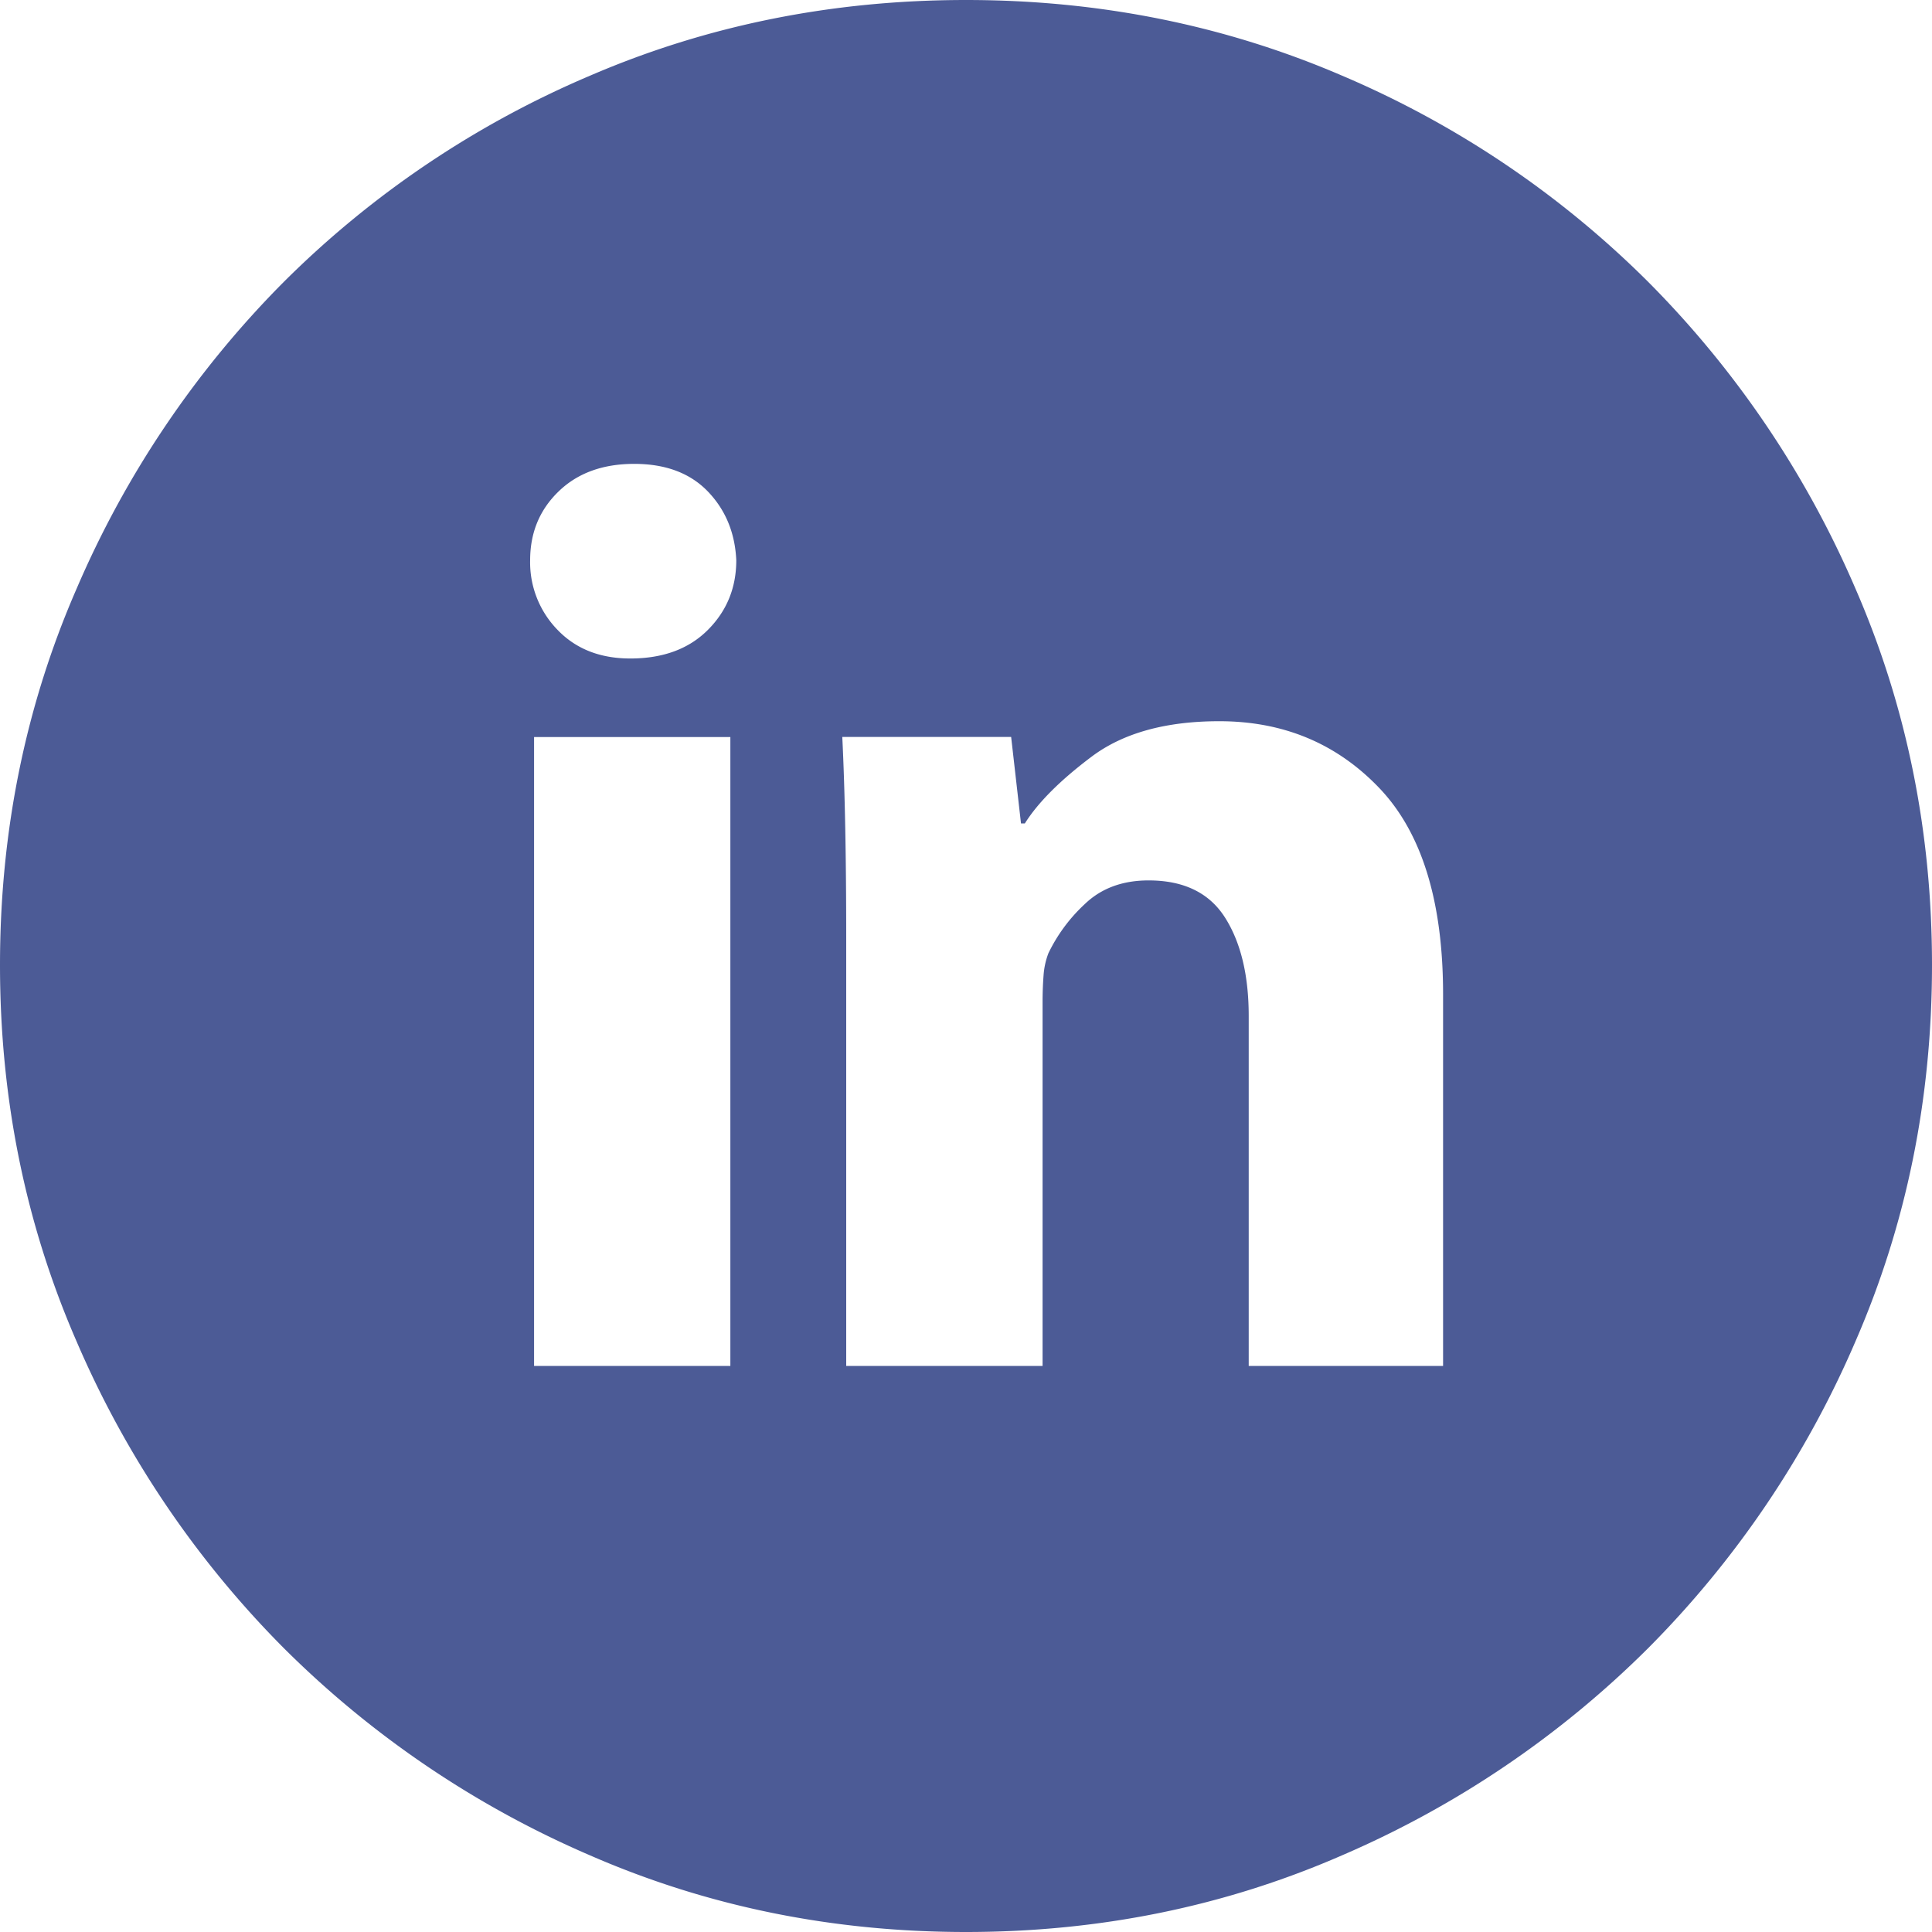 <svg width="30" height="30" xmlns="http://www.w3.org/2000/svg"><path d="M15 0c-2.073 0-4.02.392-5.838 1.175a15.08 15.08 0 00-4.757 3.204A15.31 15.31 0 001.19 9.14C.396 10.961 0 12.91 0 14.985c0 2.075.396 4.023 1.189 5.844a15.31 15.31 0 003.216 4.761 15.293 15.293 0 004.757 3.22C10.98 29.603 12.927 30 15 30s4.02-.397 5.838-1.19a15.293 15.293 0 004.757-3.22 15.31 15.31 0 003.216-4.76C29.604 19.007 30 17.06 30 14.984s-.396-4.024-1.189-5.845a15.31 15.31 0 00-3.216-4.76 15.079 15.079 0 00-4.757-3.205C19.02.392 17.073 0 15 0zm-3.659 21.21H8.293v-9.765h3.048v9.766zM9.787 10.225c-.468 0-.844-.148-1.128-.443a1.502 1.502 0 01-.427-1.083c0-.427.147-.783.442-1.068.294-.285.686-.428 1.174-.428.487 0 .868.143 1.143.428.274.285.422.64.442 1.068 0 .427-.147.788-.442 1.083-.295.295-.696.443-1.204.443zM22.409 21.21H19.39v-5.433c0-.63-.122-1.14-.366-1.526-.244-.386-.64-.58-1.189-.58-.406 0-.736.123-.99.367a2.552 2.552 0 00-.565.763 1.19 1.19 0 00-.076.35c-.01.133-.015.27-.015.413v5.646H13.14v-6.654c0-.61-.005-1.174-.015-1.693-.01-.52-.025-.992-.046-1.42h2.622l.153 1.343h.06c.204-.325.55-.671 1.037-1.037.488-.366 1.149-.55 1.982-.55.996 0 1.824.346 2.485 1.038.66.692.99 1.76.99 3.205v5.768z" fill="#4C5B96" fill-rule="evenodd"/></svg>
